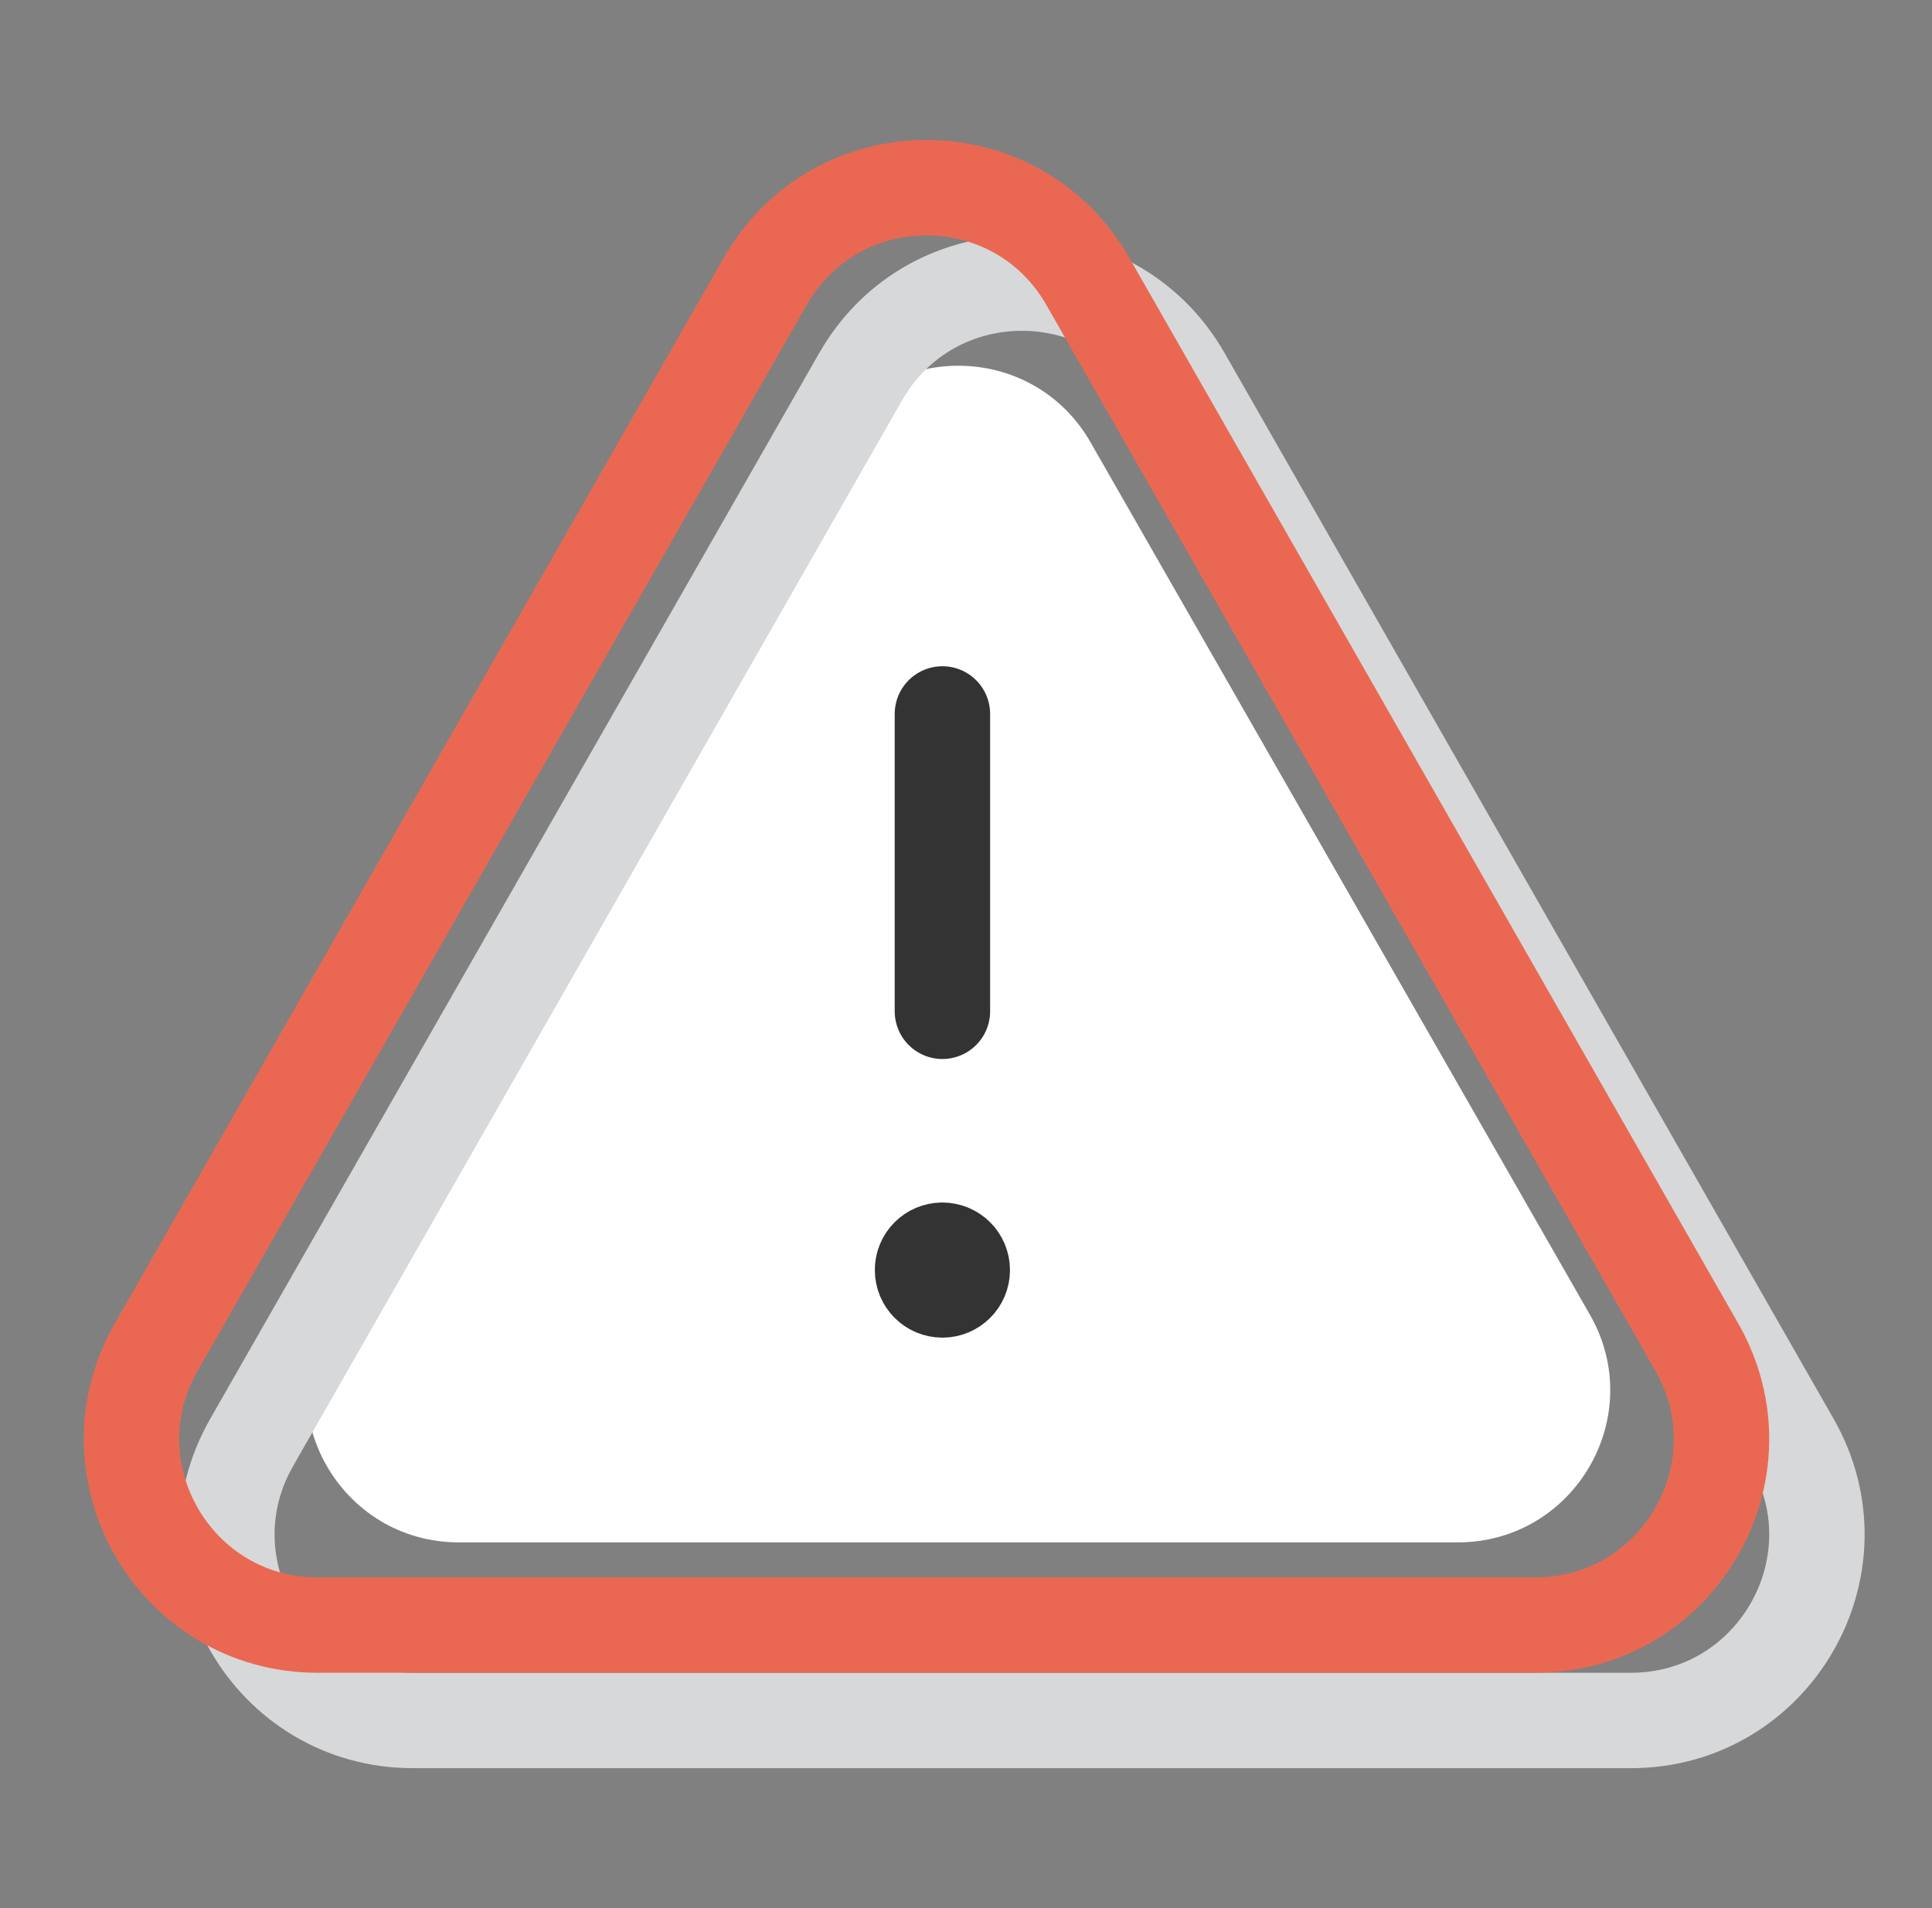 <svg width="81" height="80" viewBox="0 0 81 80" fill="none" xmlns="http://www.w3.org/2000/svg">
<rect x="0" y="0" width="81" height="80" fill="#808080" stroke="none"/>
<path fill-rule="evenodd" clip-rule="evenodd" d="M45.724 18.549L66.66 55.124C69.093 59.376 66.018 64.667 61.114 64.667H19.243C14.336 64.667 11.261 59.376 13.696 55.124L34.632 18.549C37.084 14.262 43.273 14.262 45.724 18.549Z" fill="white"/>
<path fill-rule="evenodd" clip-rule="evenodd" d="M49.608 15.797L75.138 60.477C78.105 65.67 74.355 72.133 68.375 72.133H17.315C11.331 72.133 7.581 65.67 10.551 60.477L36.081 15.797C39.071 10.56 46.618 10.56 49.608 15.797Z" stroke="#D7D8D9" stroke-width="4" stroke-linecap="round" stroke-linejoin="round"/>
<path d="M39.511 42.4V29.933" stroke="#333333" stroke-width="4" stroke-linecap="round" stroke-linejoin="round"/>
<path d="M39.508 52.417C39.048 52.417 38.674 52.79 38.678 53.25C38.678 53.71 39.051 54.083 39.511 54.083C39.971 54.083 40.344 53.71 40.344 53.25C40.344 52.79 39.971 52.417 39.508 52.417" stroke="#333333" stroke-width="4" stroke-linecap="round" stroke-linejoin="round"/>
<path fill-rule="evenodd" clip-rule="evenodd" d="M45.608 11.797L71.138 56.477C74.105 61.67 70.355 68.133 64.375 68.133H13.315C7.331 68.133 3.581 61.67 6.551 56.477L32.081 11.797C35.071 6.56 42.618 6.56 45.608 11.797Z" stroke="#EA6852" stroke-width="4" stroke-linecap="round" stroke-linejoin="round"/>
</svg>
